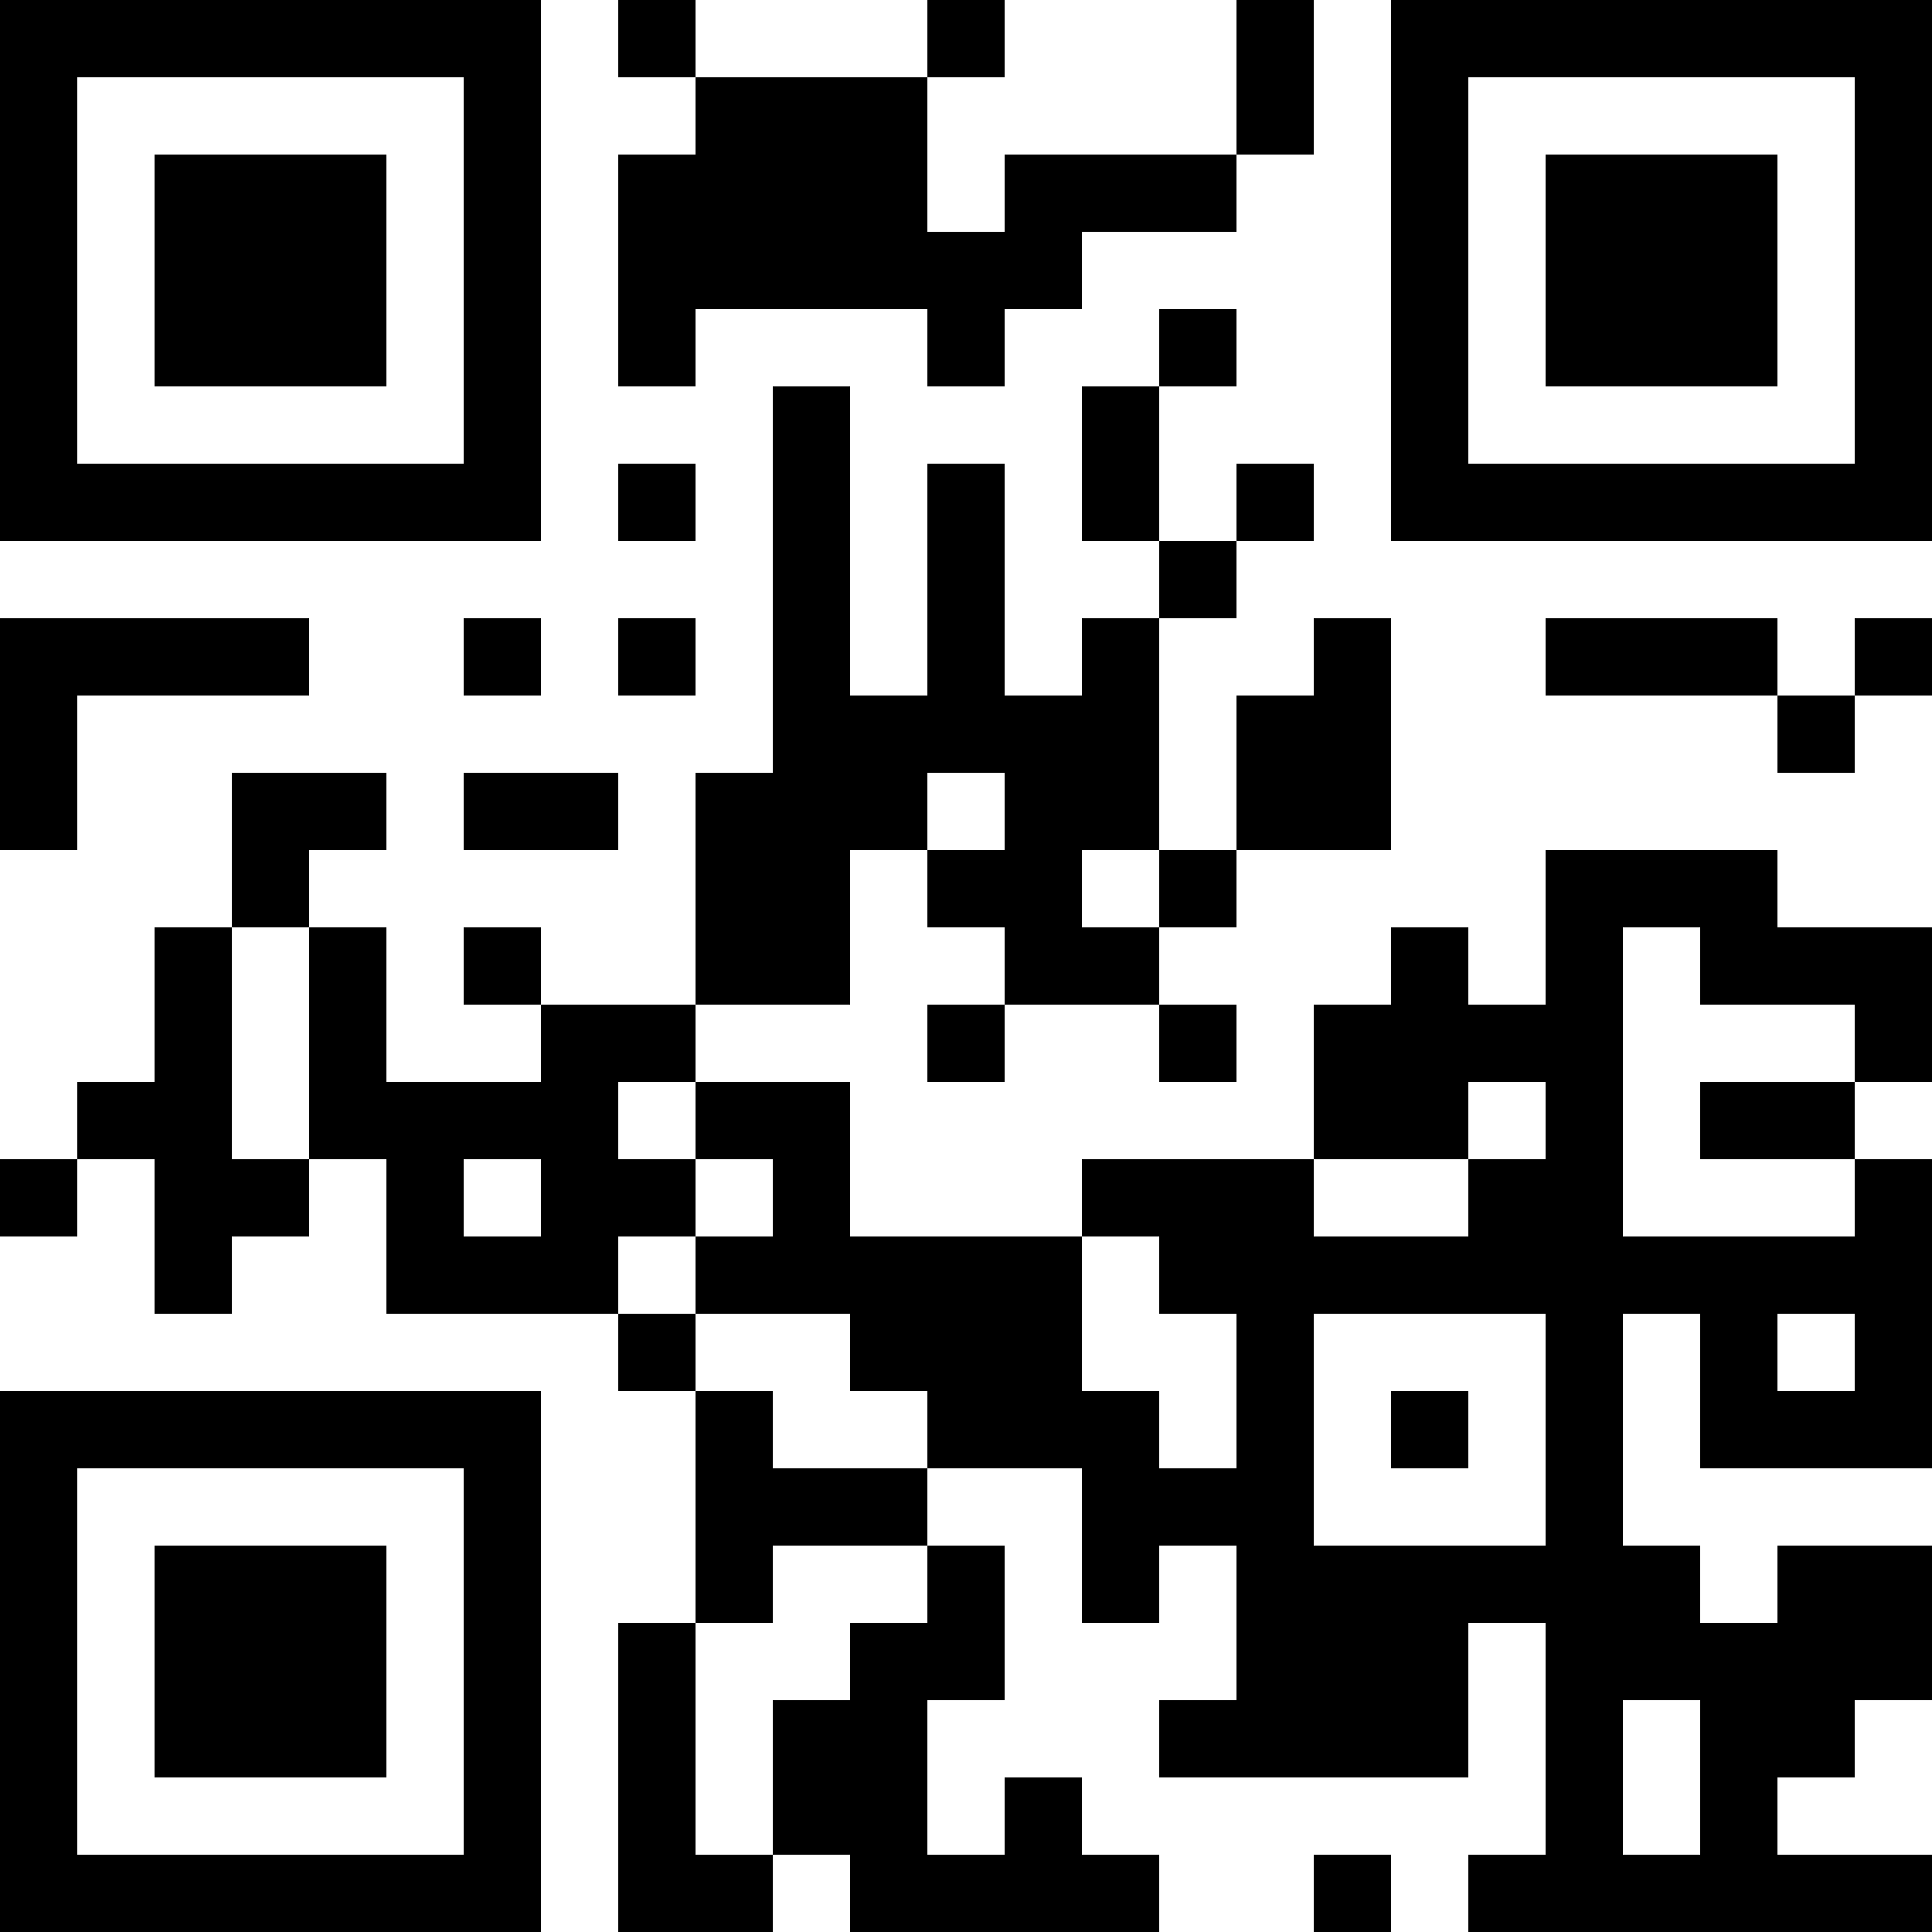 <?xml version="1.0" encoding="UTF-8"?>
<svg xmlns="http://www.w3.org/2000/svg" version="1.1" width="1000" height="1000" viewBox="0 0 1000 1000"><rect x="0" y="0" width="1000" height="1000" fill="#ffffff"/><g transform="scale(40)"><g transform="translate(0,0)"><path fill-rule="evenodd" d="M8 0L8 1L9 1L9 2L8 2L8 5L9 5L9 4L12 4L12 5L13 5L13 4L14 4L14 3L16 3L16 2L17 2L17 0L16 0L16 2L13 2L13 3L12 3L12 1L13 1L13 0L12 0L12 1L9 1L9 0ZM15 4L15 5L14 5L14 7L15 7L15 8L14 8L14 9L13 9L13 6L12 6L12 9L11 9L11 5L10 5L10 10L9 10L9 13L7 13L7 12L6 12L6 13L7 13L7 14L5 14L5 12L4 12L4 11L5 11L5 10L3 10L3 12L2 12L2 14L1 14L1 15L0 15L0 16L1 16L1 15L2 15L2 17L3 17L3 16L4 16L4 15L5 15L5 17L8 17L8 18L9 18L9 21L8 21L8 25L10 25L10 24L11 24L11 25L15 25L15 24L14 24L14 23L13 23L13 24L12 24L12 22L13 22L13 20L12 20L12 19L14 19L14 21L15 21L15 20L16 20L16 22L15 22L15 23L19 23L19 21L20 21L20 24L19 24L19 25L25 25L25 24L23 24L23 23L24 23L24 22L25 22L25 20L23 20L23 21L22 21L22 20L21 20L21 17L22 17L22 19L25 19L25 15L24 15L24 14L25 14L25 12L23 12L23 11L20 11L20 13L19 13L19 12L18 12L18 13L17 13L17 15L14 15L14 16L11 16L11 14L9 14L9 13L11 13L11 11L12 11L12 12L13 12L13 13L12 13L12 14L13 14L13 13L15 13L15 14L16 14L16 13L15 13L15 12L16 12L16 11L18 11L18 8L17 8L17 9L16 9L16 11L15 11L15 8L16 8L16 7L17 7L17 6L16 6L16 7L15 7L15 5L16 5L16 4ZM8 6L8 7L9 7L9 6ZM0 8L0 11L1 11L1 9L4 9L4 8ZM6 8L6 9L7 9L7 8ZM8 8L8 9L9 9L9 8ZM20 8L20 9L23 9L23 10L24 10L24 9L25 9L25 8L24 8L24 9L23 9L23 8ZM6 10L6 11L8 11L8 10ZM12 10L12 11L13 11L13 10ZM14 11L14 12L15 12L15 11ZM3 12L3 15L4 15L4 12ZM21 12L21 16L24 16L24 15L22 15L22 14L24 14L24 13L22 13L22 12ZM8 14L8 15L9 15L9 16L8 16L8 17L9 17L9 18L10 18L10 19L12 19L12 18L11 18L11 17L9 17L9 16L10 16L10 15L9 15L9 14ZM19 14L19 15L17 15L17 16L19 16L19 15L20 15L20 14ZM6 15L6 16L7 16L7 15ZM14 16L14 18L15 18L15 19L16 19L16 17L15 17L15 16ZM17 17L17 20L20 20L20 17ZM23 17L23 18L24 18L24 17ZM18 18L18 19L19 19L19 18ZM10 20L10 21L9 21L9 24L10 24L10 22L11 22L11 21L12 21L12 20ZM21 22L21 24L22 24L22 22ZM17 24L17 25L18 25L18 24ZM0 0L0 7L7 7L7 0ZM1 1L1 6L6 6L6 1ZM2 2L2 5L5 5L5 2ZM18 0L18 7L25 7L25 0ZM19 1L19 6L24 6L24 1ZM20 2L20 5L23 5L23 2ZM0 18L0 25L7 25L7 18ZM1 19L1 24L6 24L6 19ZM2 20L2 23L5 23L5 20Z" fill="#000000"/></g></g></svg>
